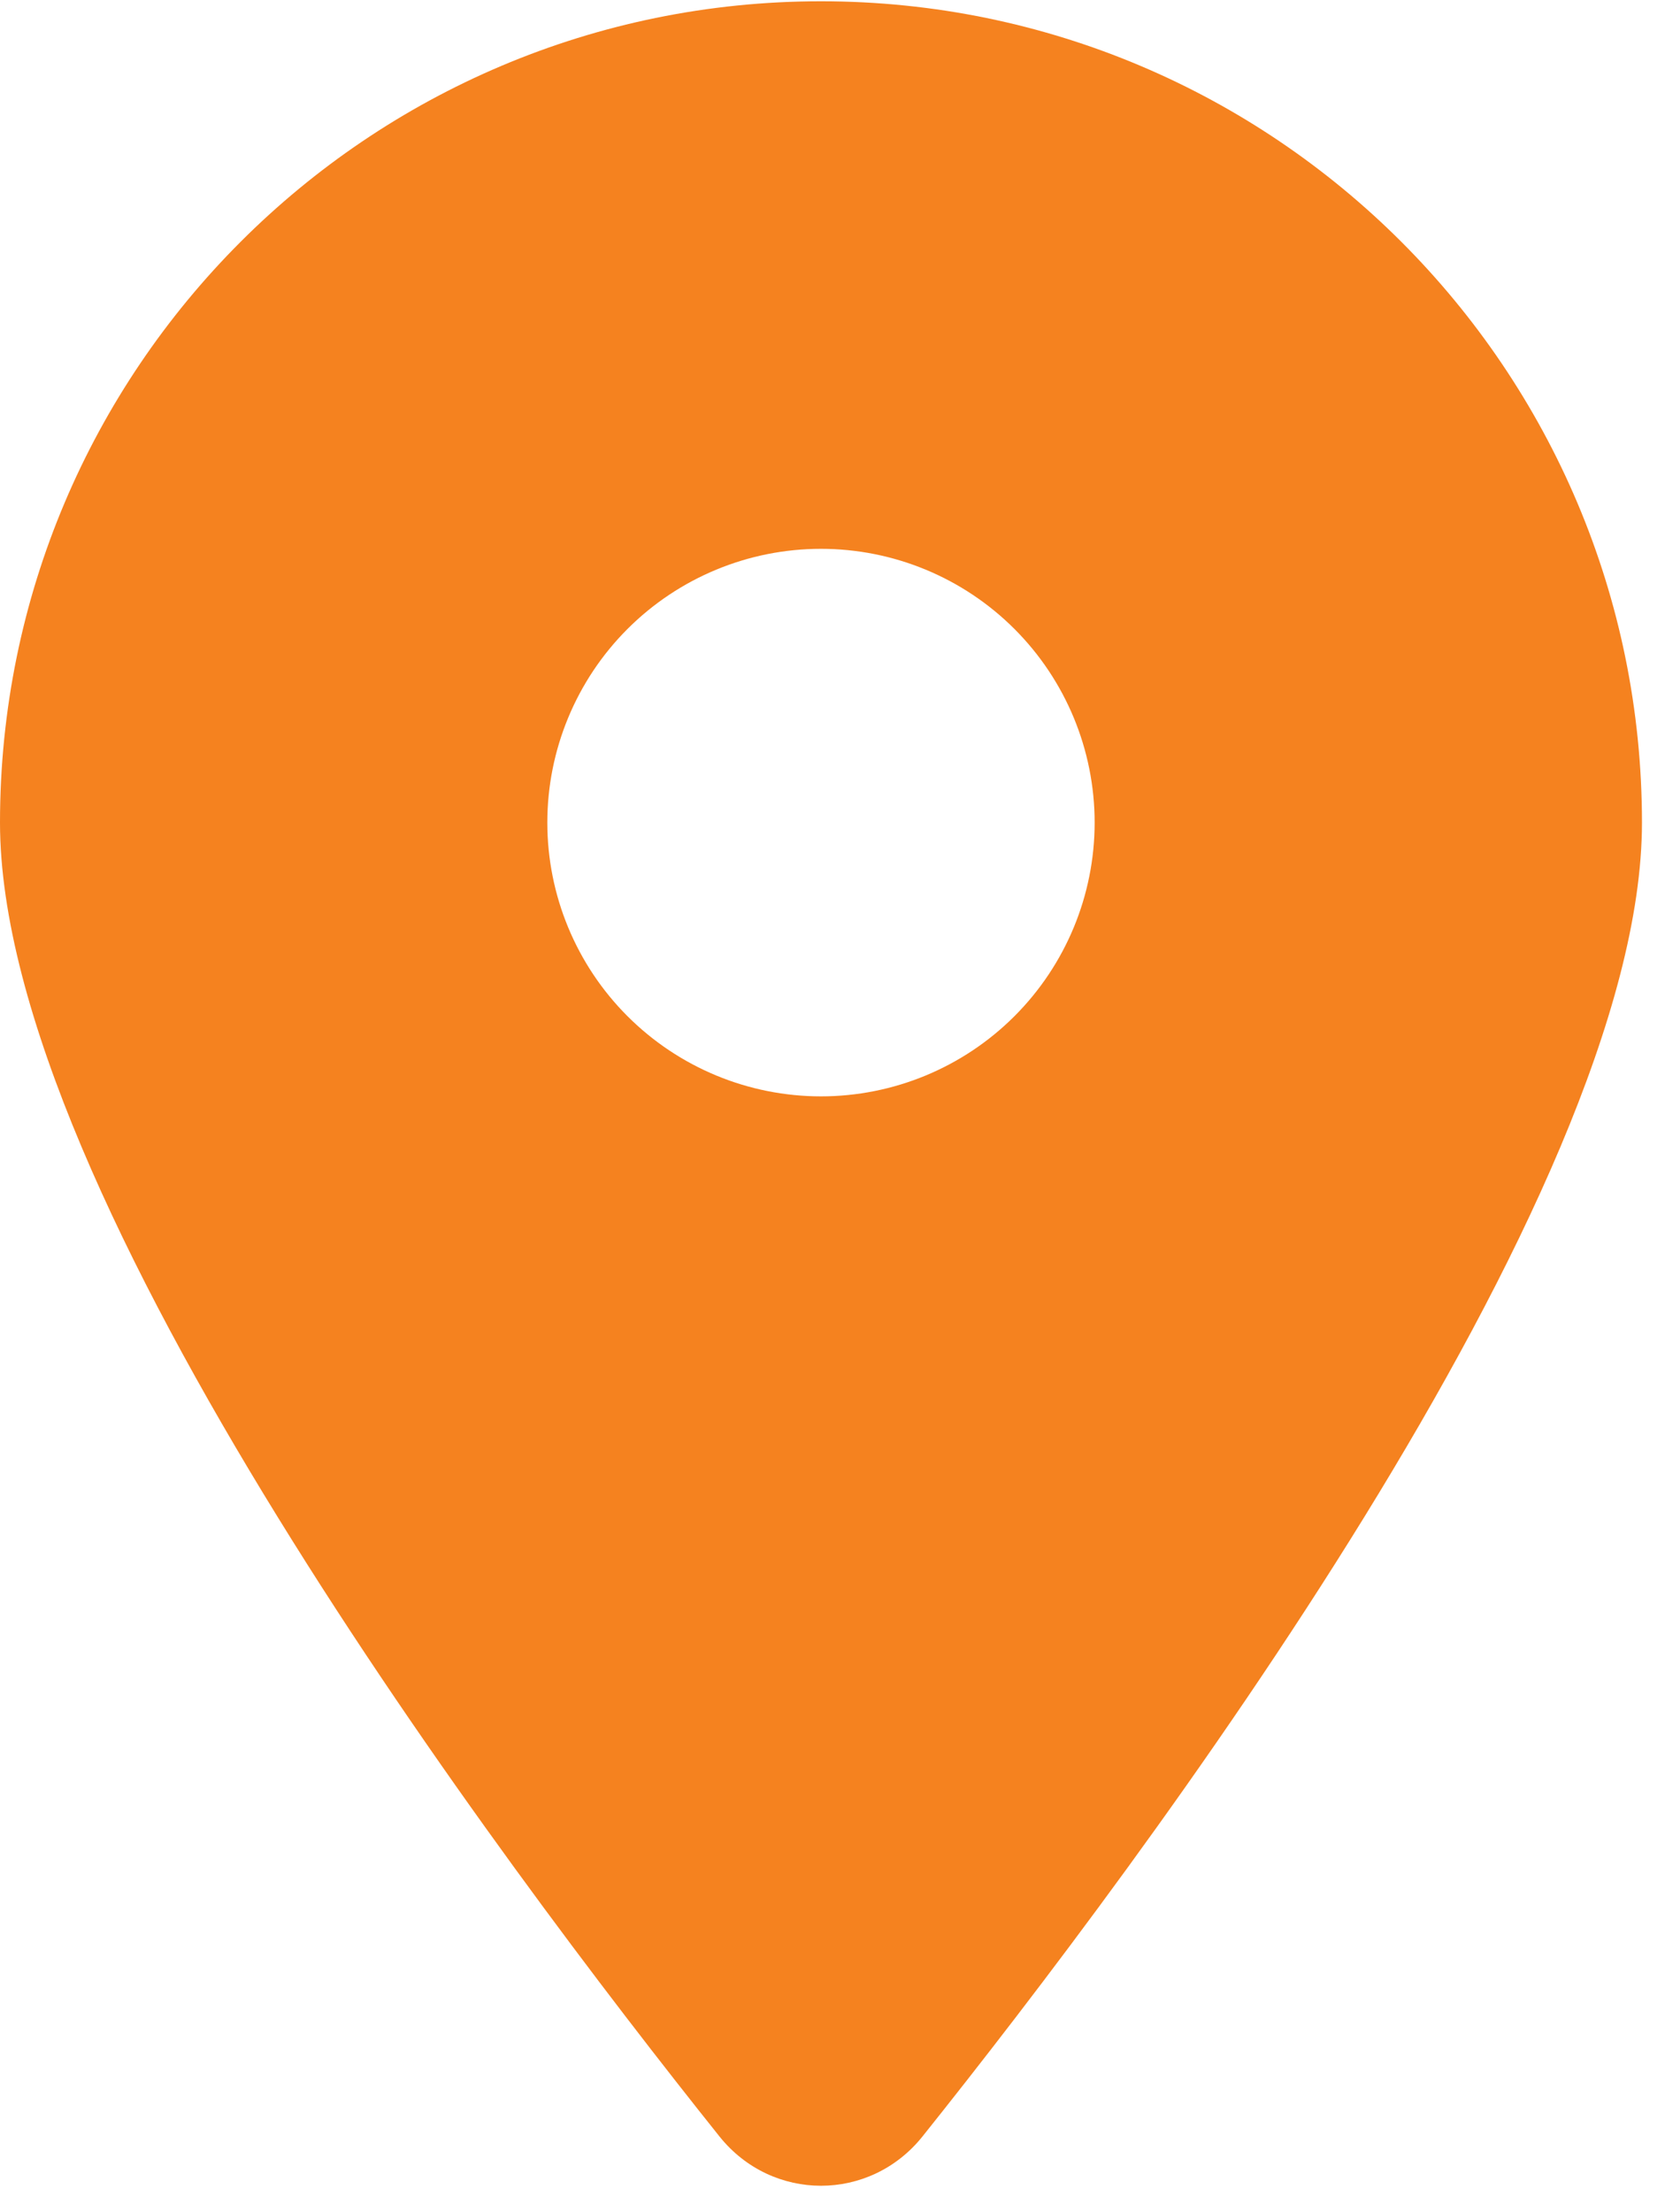 <svg width="61" height="81" viewBox="0 0 61 81" fill="none" xmlns="http://www.w3.org/2000/svg">
<path d="M33.791 78.249C41.827 68.192 60.156 43.816 60.156 30.125C60.156 13.519 46.683 0.047 30.078 0.047C13.472 0.047 0 13.519 0 30.125C0 43.816 18.329 68.192 26.365 78.249C28.292 80.646 31.864 80.646 33.791 78.249ZM30.078 20.099C32.737 20.099 35.287 21.155 37.167 23.035C39.047 24.916 40.104 27.466 40.104 30.125C40.104 32.784 39.047 35.334 37.167 37.214C35.287 39.094 32.737 40.151 30.078 40.151C27.419 40.151 24.869 39.094 22.988 37.214C21.108 35.334 20.052 32.784 20.052 30.125C20.052 27.466 21.108 24.916 22.988 23.035C24.869 21.155 27.419 20.099 30.078 20.099Z" fill="#F5821F"/>
</svg>
